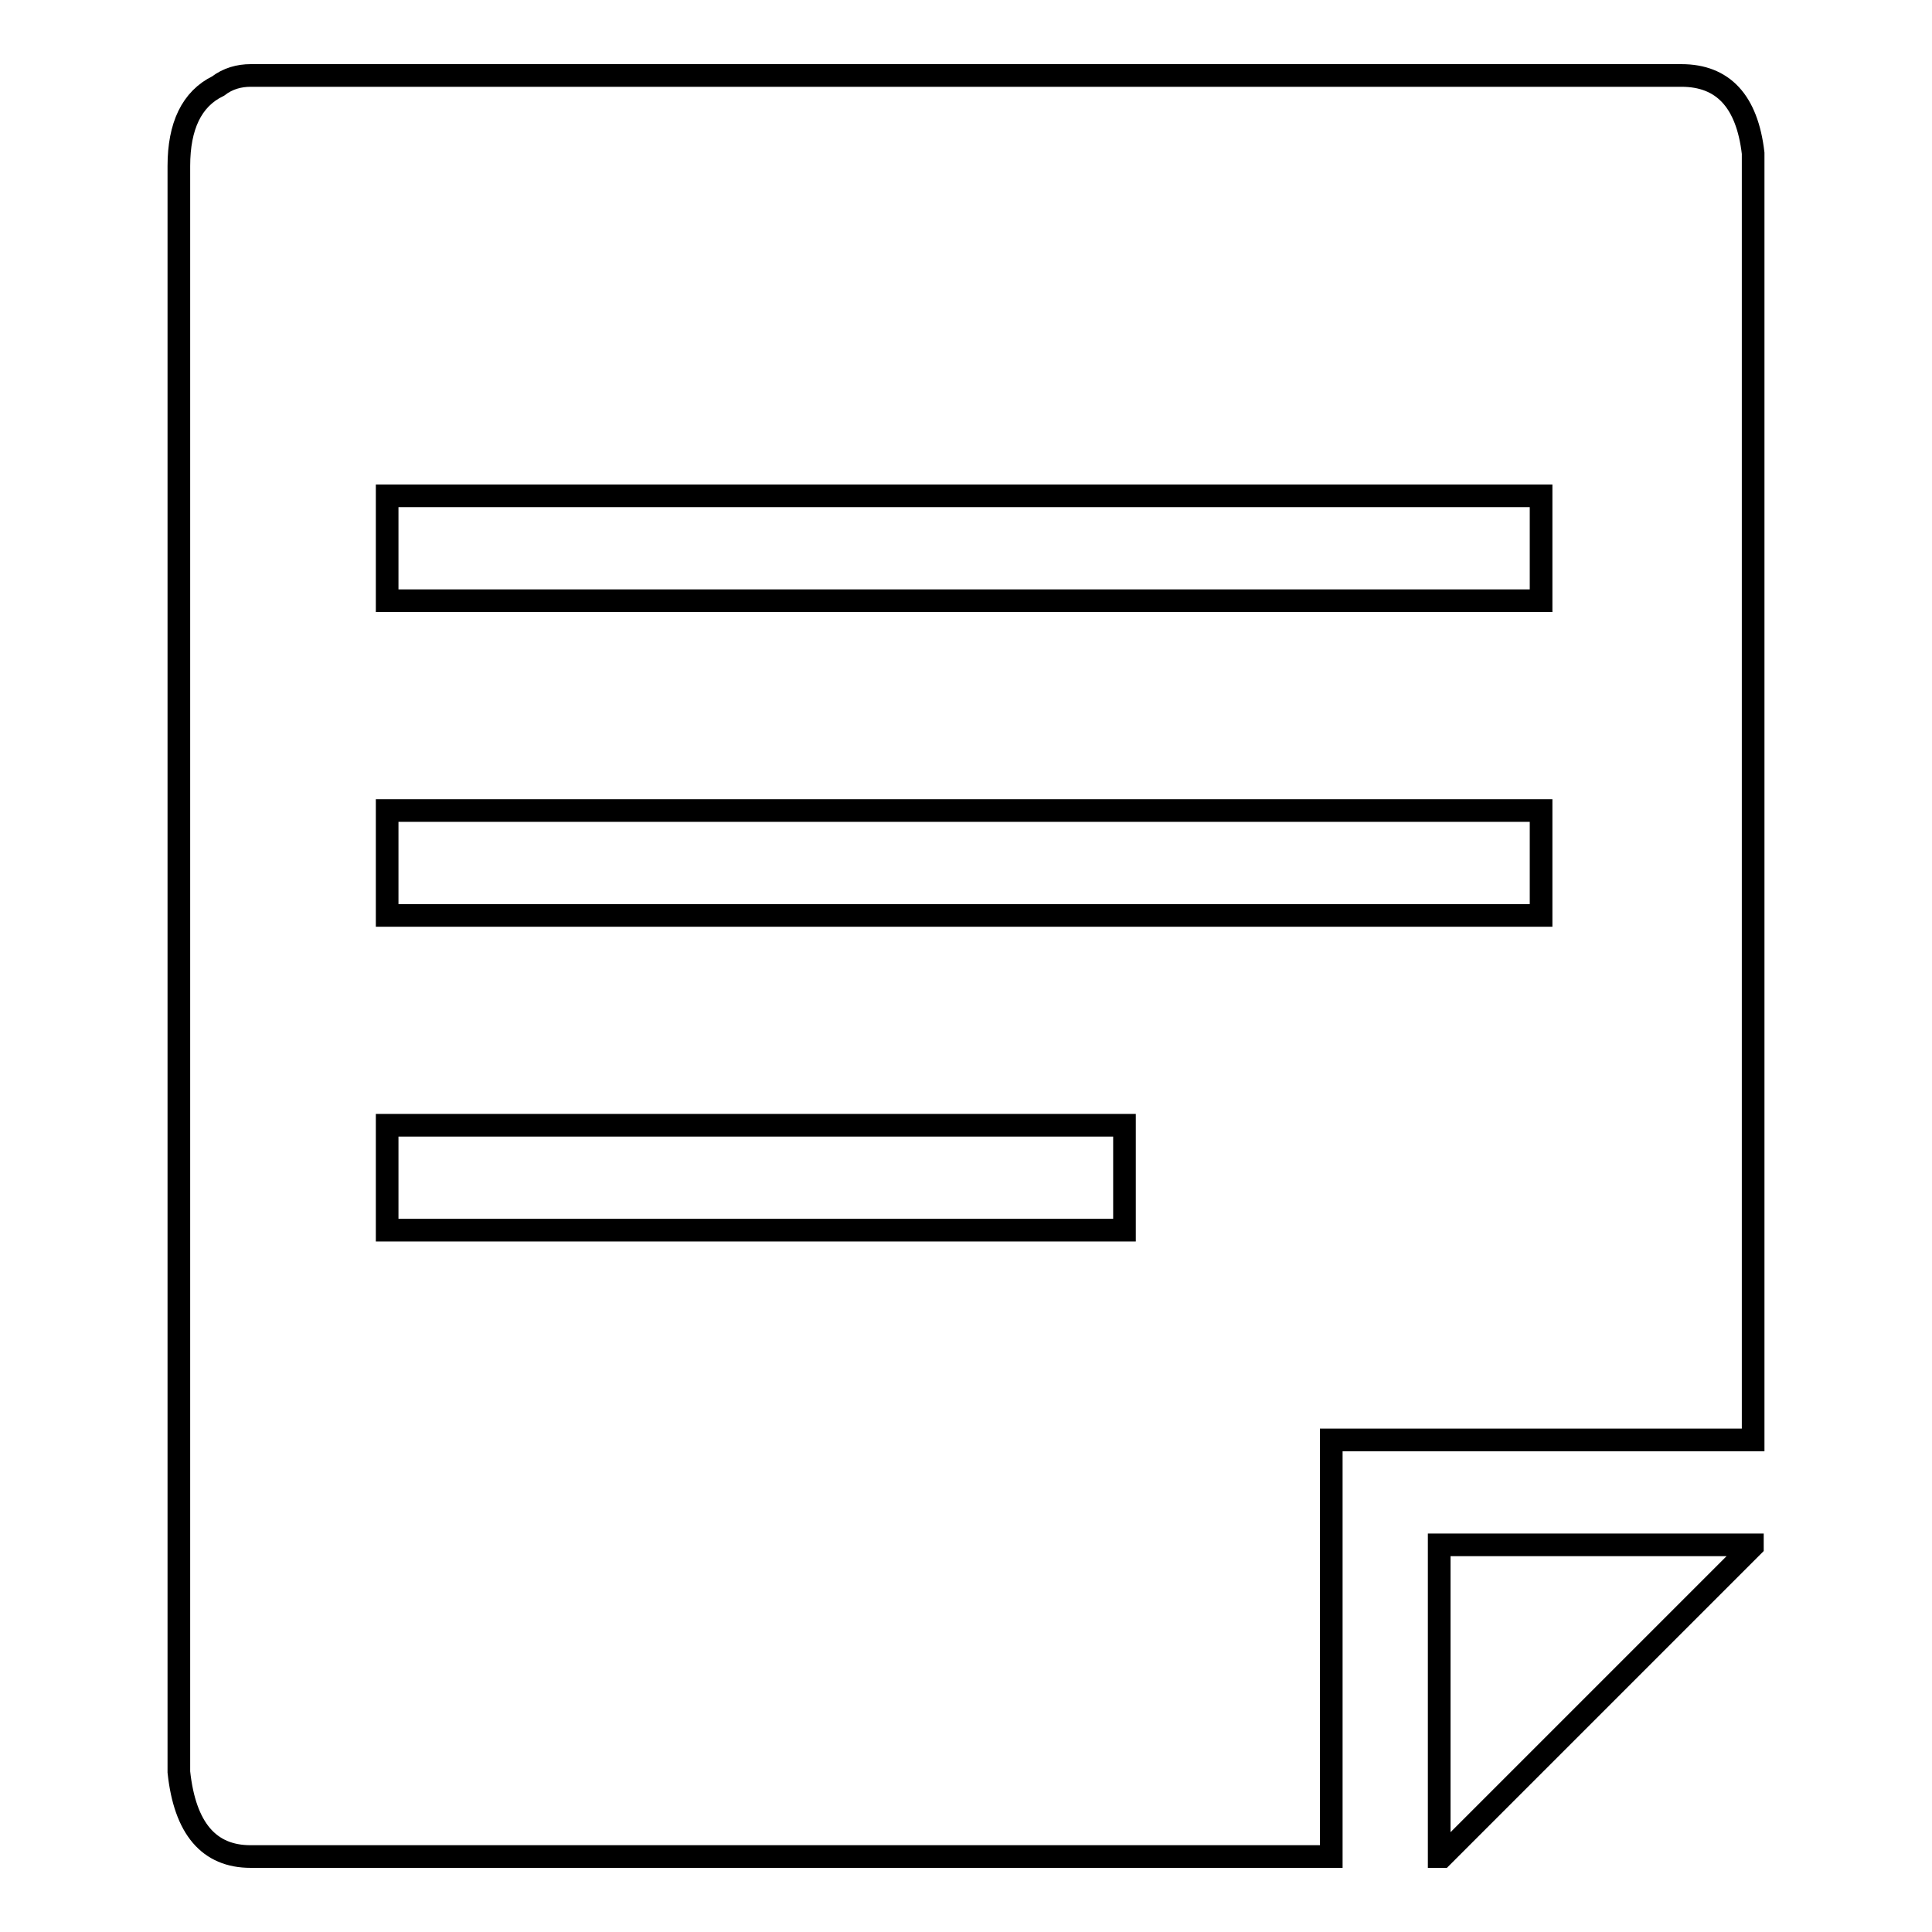 <?xml version="1.0" encoding="utf-8"?>
<!-- Svg Vector Icons : http://www.onlinewebfonts.com/icon -->
<!DOCTYPE svg PUBLIC "-//W3C//DTD SVG 1.1//EN" "http://www.w3.org/Graphics/SVG/1.1/DTD/svg11.dtd">
<svg version="1.1" xmlns="http://www.w3.org/2000/svg" xmlns:xlink="http://www.w3.org/1999/xlink" x="0px" y="0px" viewBox="0 0 256 256" enable-background="new 0 0 256 256" xml:space="preserve">
<g><g><path stroke-width="3" fill-opacity="0" stroke="#000000"  d="M191.1,246h-0.4v-41.3h41.5v0.2L191.1,246L191.1,246z M176.4,246H33.2c-5.5,0-8.7-3.7-9.5-11.2V22c0-5.3,1.7-8.9,5.2-10.6l0,0c1.3-1,2.8-1.4,4.3-1.4h189.6c5.5,0,8.7,3.4,9.5,10.3v170.5h-55.9L176.4,246L176.4,246z M51.3,163H149v-13.9H51.3V163L51.3,163z M204.2,65.7H51.3v13.9h152.9L204.2,65.7L204.2,65.7z M204.2,121.3v-13.9H51.3v13.9H204.2L204.2,121.3z"/></g></g>
</svg>